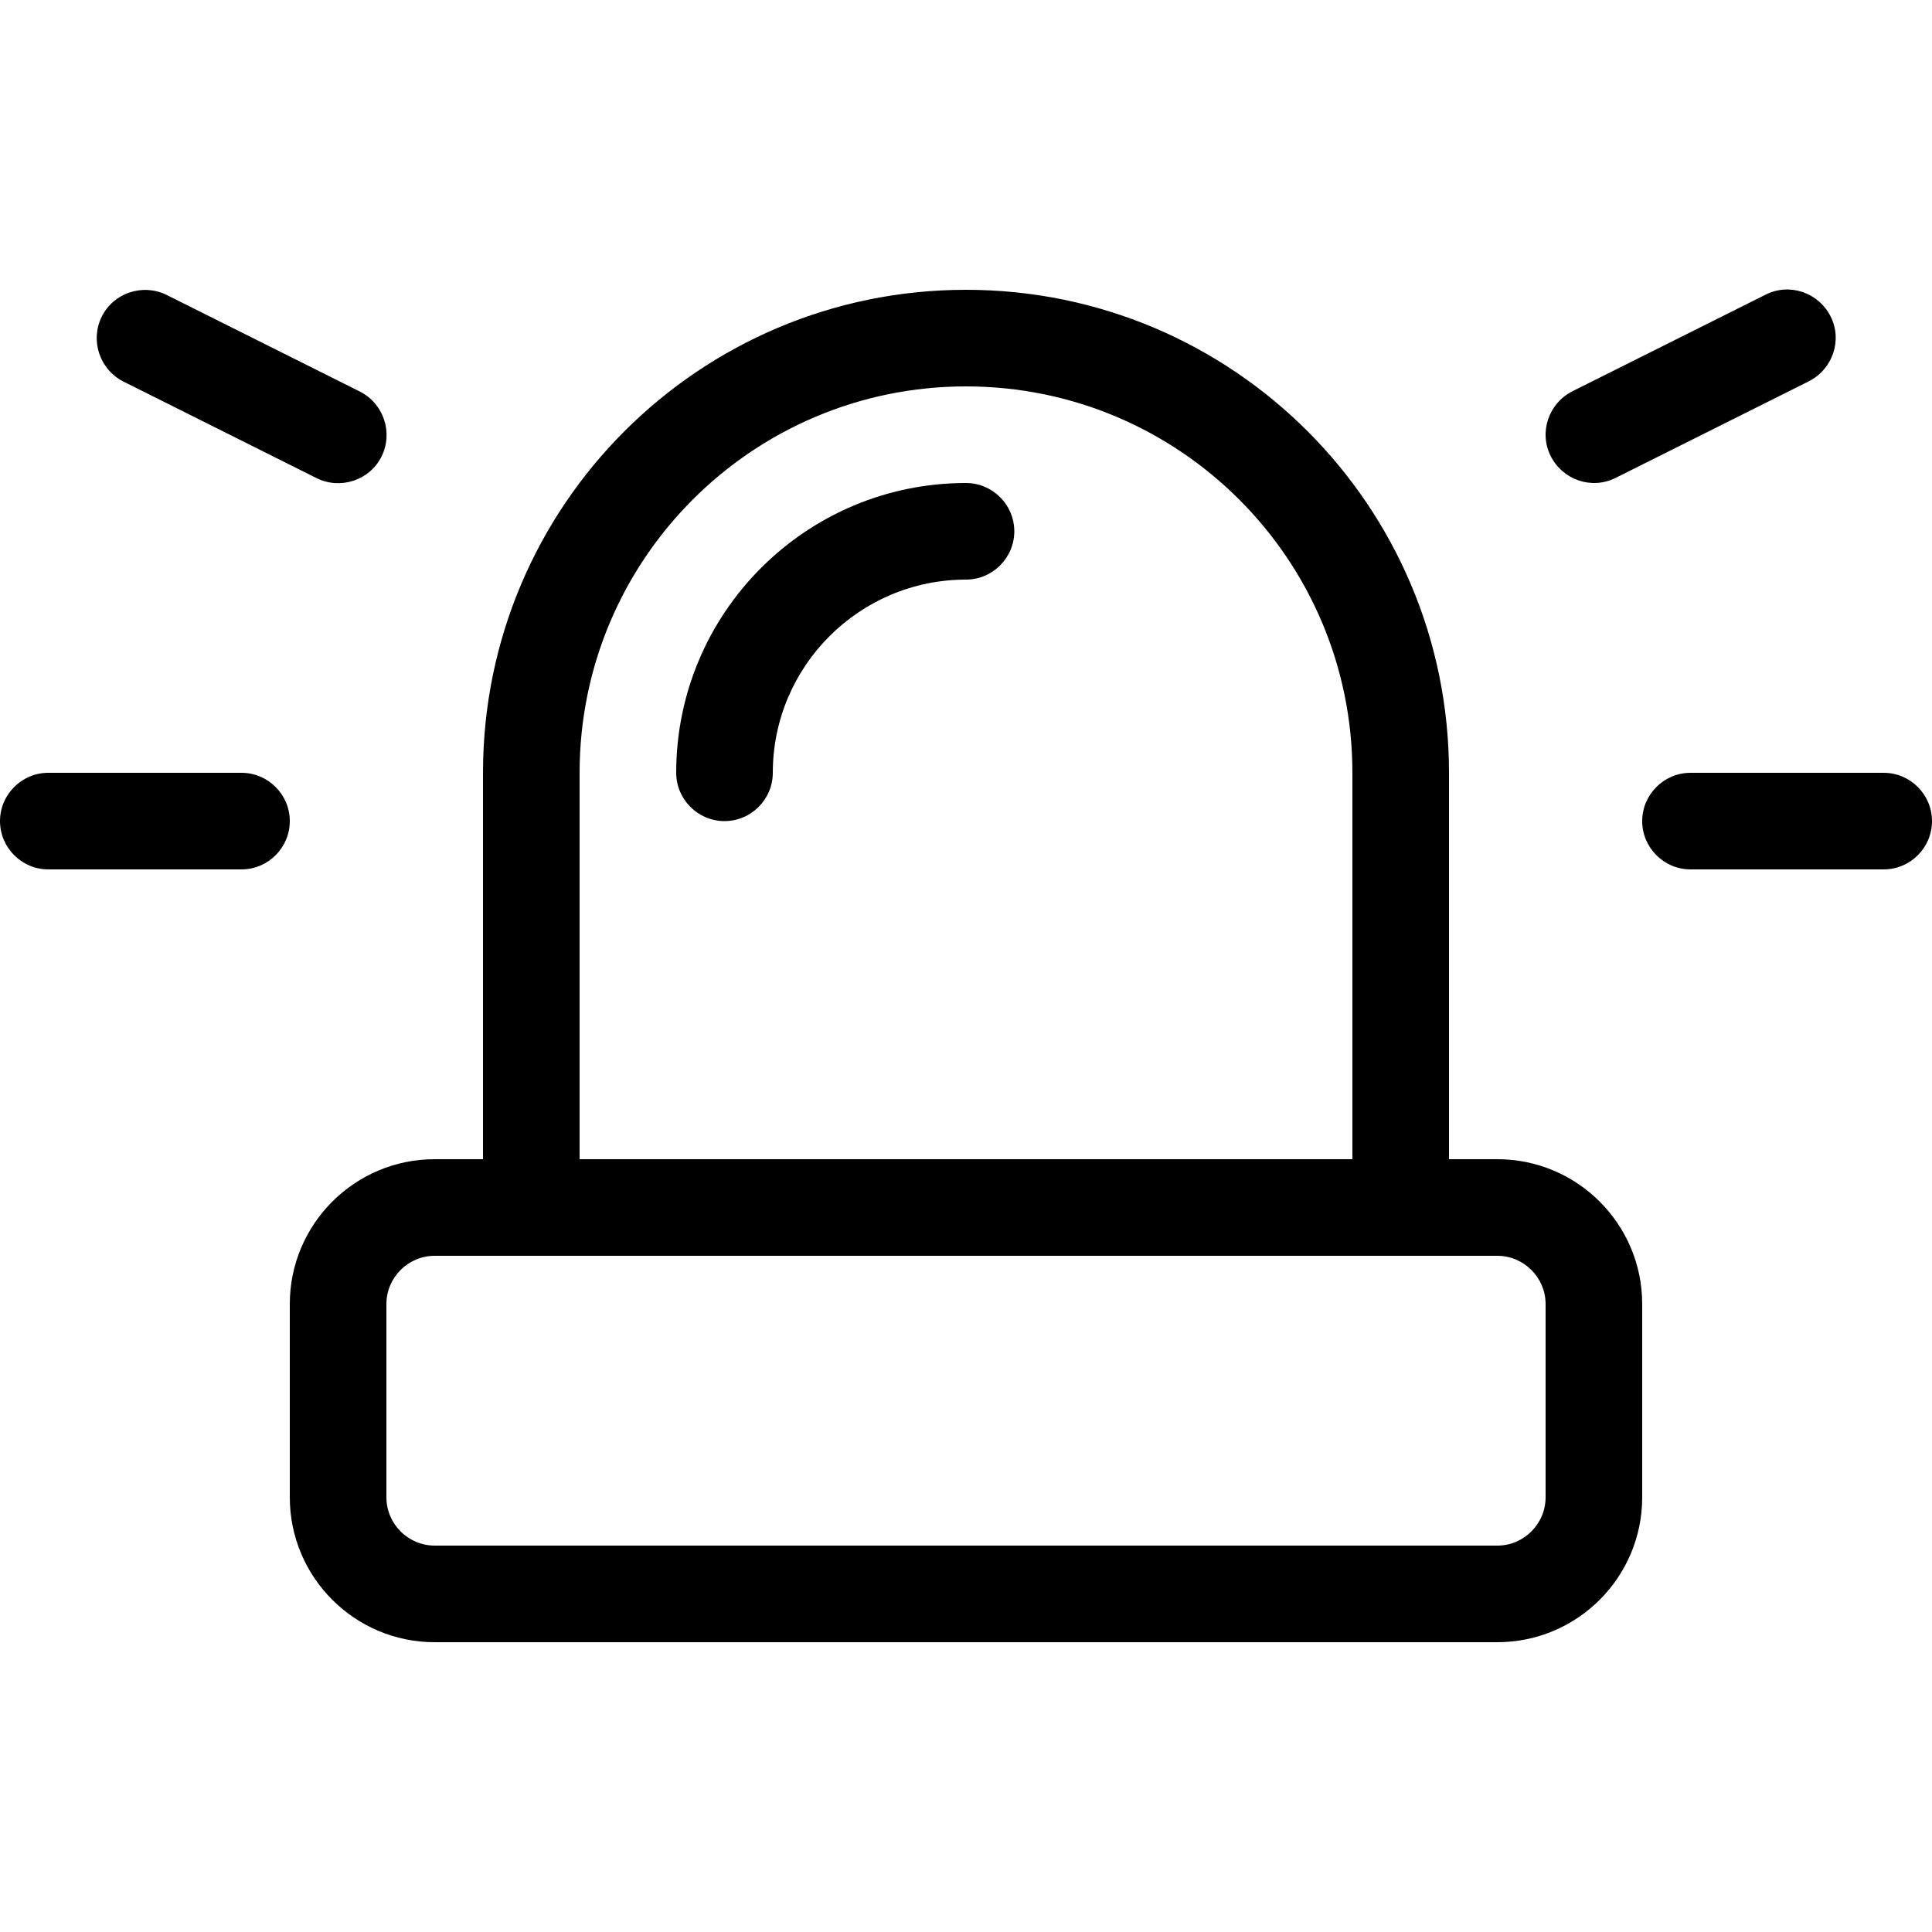 <?xml version="1.0" encoding="UTF-8"?> <svg xmlns="http://www.w3.org/2000/svg" viewBox="0 0 640 640"><path fill="currentColor" d="M55.2 97.7L119.2 129.7C127.1 133.7 130.3 143.3 126.4 151.2C122.5 159.1 112.8 162.3 104.9 158.4L40.9 126.4C33 122.4 29.8 112.8 33.7 104.9C37.6 97 47.3 93.8 55.2 97.7zM599.2 126.3L535.2 158.3C527.3 162.3 517.7 159 513.7 151.1C509.7 143.2 513 133.6 520.9 129.6L584.9 97.6C592.8 93.6 602.4 96.9 606.4 104.8C610.4 112.7 607.1 122.3 599.2 126.3zM16 256L80 256C88.8 256 96 263.2 96 272C96 280.8 88.8 288 80 288L16 288C7.2 288 0 280.8 0 272C0 263.2 7.2 256 16 256zM560 256L624 256C632.8 256 640 263.2 640 272C640 280.8 632.8 288 624 288L560 288C551.2 288 544 280.8 544 272C544 263.2 551.2 256 560 256zM480 384L496 384C522.5 384 544 405.5 544 432L544 496C544 522.5 522.5 544 496 544L144 544C117.5 544 96 522.5 96 496L96 432C96 405.5 117.5 384 144 384L160 384L160 256C160 167.6 231.6 96 320 96C408.4 96 480 167.6 480 256L480 384zM448 384L448 256C448 185.3 390.7 128 320 128C249.3 128 192 185.3 192 256L192 384L448 384zM128 432L128 496C128 504.8 135.2 512 144 512L496 512C504.8 512 512 504.8 512 496L512 432C512 423.2 504.8 416 496 416L144 416C135.2 416 128 423.2 128 432zM320 192C284.7 192 256 220.7 256 256C256 264.8 248.8 272 240 272C231.2 272 224 264.8 224 256C224 203 267 160 320 160C328.8 160 336 167.2 336 176C336 184.8 328.8 192 320 192z"></path></svg> 